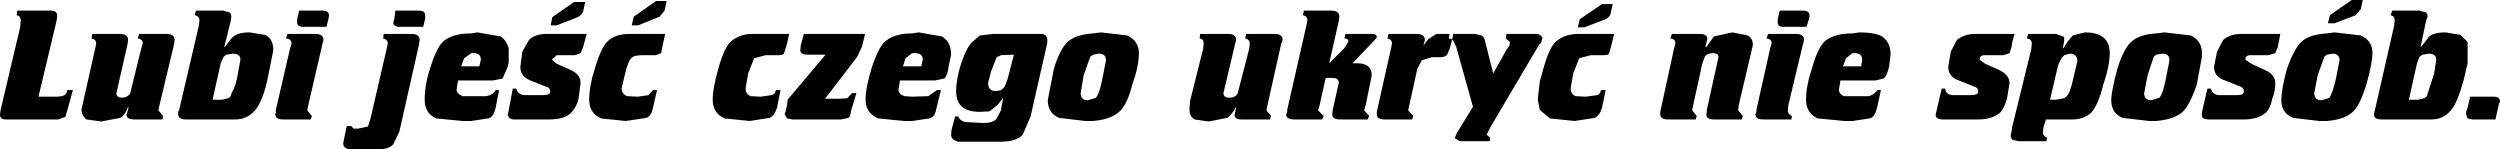 <?xml version="1.0" encoding="UTF-8" standalone="no"?>
<svg xmlns:xlink="http://www.w3.org/1999/xlink" height="14.75px" width="246.95px" xmlns="http://www.w3.org/2000/svg">
  <g transform="matrix(1.0, 0.0, 0.0, 1.0, 243.55, 6.05)">
    <path d="M-10.35 -2.55 Q-9.2 -2.05 -9.2 -0.8 -9.2 0.15 -9.8 2.3 -10.45 4.4 -11.15 5.0 -11.9 5.75 -13.7 5.9 L-14.45 5.9 -17.0 5.6 Q-18.2 5.15 -18.2 3.85 -18.2 2.8 -17.65 0.75 -17.0 -1.1 -16.25 -1.9 -15.45 -2.65 -13.7 -2.75 L-12.95 -2.85 -10.35 -2.55 M-10.35 -5.15 L-10.85 -4.55 -12.95 -3.75 -13.6 -3.75 -13.4 -4.55 -11.25 -6.05 -10.15 -6.05 -10.35 -5.15 M-13.7 3.7 L-13.45 3.6 Q-13.15 3.2 -12.8 1.7 L-12.45 -0.1 Q-12.45 -0.75 -13.15 -0.75 L-13.7 -0.65 -13.95 -0.45 -14.6 1.35 -14.95 3.15 Q-14.95 3.85 -14.25 3.85 L-13.7 3.7 M-8.95 4.8 L-7.05 -3.55 -7.0 -4.05 Q-7.0 -4.45 -7.4 -4.55 L-7.25 -5.0 -4.55 -5.0 -4.25 -4.9 Q-3.75 -4.9 -3.75 -4.4 L-3.9 -4.0 -4.45 -1.4 -4.25 -1.6 -3.75 -2.25 Q-3.4 -2.85 -1.95 -2.85 L-0.5 -2.6 0.2 -1.9 0.2 0.2 -0.2 1.9 Q-0.85 4.2 -1.45 4.85 -2.2 5.75 -3.4 5.75 L-8.3 5.75 Q-9.05 5.75 -9.05 5.25 L-9.0 5.0 -8.95 4.8 M-18.55 -1.4 L-18.8 -0.8 -19.45 -0.6 -21.25 -0.6 Q-21.75 -0.6 -21.75 -0.15 L-21.15 0.25 -19.85 0.85 Q-18.8 1.3 -18.8 2.15 -18.8 3.05 -19.1 3.7 -19.25 4.6 -19.75 5.1 -20.55 5.75 -21.9 5.75 L-25.35 5.75 Q-25.95 5.75 -26.05 5.45 L-26.05 5.15 -26.0 4.85 -25.5 2.7 -25.15 2.7 Q-25.0 3.35 -24.25 3.35 L-22.6 3.35 Q-21.9 3.35 -21.9 3.0 -21.9 2.6 -22.25 2.5 L-23.75 1.9 Q-24.85 1.55 -24.85 0.55 L-24.55 -0.95 -23.95 -2.1 Q-23.25 -2.7 -22.15 -2.7 L-18.3 -2.7 -18.55 -1.4 M-26.05 -0.4 L-26.55 2.3 Q-27.25 4.35 -27.95 5.0 -28.8 5.75 -30.55 5.9 L-31.25 5.9 -33.85 5.6 Q-35.0 5.15 -35.0 3.85 -35.0 3.0 -34.4 0.75 -33.8 -1.2 -33.05 -1.9 -32.25 -2.65 -30.55 -2.75 L-29.75 -2.85 -27.15 -2.55 Q-26.2 -2.1 -26.05 -1.1 L-26.05 -0.4 M3.3 4.2 L2.95 5.75 0.65 5.75 0.2 5.65 0.05 5.25 0.05 5.0 0.2 4.6 0.45 3.5 2.8 3.5 Q3.4 3.5 3.4 4.0 L3.3 4.2 M-2.9 -0.15 Q-2.9 -0.75 -3.65 -0.75 L-4.25 -0.65 -4.55 -0.45 -4.8 0.2 -5.6 3.8 -4.7 3.8 -4.25 3.7 Q-3.8 3.6 -3.75 3.2 L-3.1 1.2 -2.9 -0.15 M-91.45 -2.6 Q-91.2 -2.5 -91.2 -2.25 L-91.35 -1.75 -91.45 -1.75 -96.35 6.55 -96.7 7.25 -96.35 7.55 -96.4 7.9 -99.35 7.9 -99.85 7.6 -99.65 7.1 -98.05 4.5 -99.7 -1.4 -100.0 -2.05 -100.1 -2.15 -100.35 -1.25 -100.6 -0.65 Q-100.8 -0.4 -101.3 -0.4 L-102.1 -0.4 -103.1 -0.1 -103.55 0.75 -104.45 4.85 -103.95 5.4 -104.05 5.75 -106.75 5.75 Q-107.55 5.75 -107.55 5.25 L-107.55 5.0 -106.15 -1.25 -106.05 -1.75 Q-106.05 -2.15 -106.5 -2.25 L-106.4 -2.7 -103.6 -2.7 Q-102.8 -2.7 -102.8 -2.1 L-102.95 -1.55 -102.45 -2.2 -101.65 -2.7 -100.35 -2.7 -100.45 -2.25 -100.2 -2.2 -100.1 -2.15 -100.0 -2.7 -97.85 -2.7 -97.2 -2.55 Q-96.9 -2.35 -96.85 -1.95 L-96.05 1.2 -94.7 -1.2 Q-94.4 -1.5 -94.4 -1.9 L-94.8 -2.25 -94.75 -2.7 -91.65 -2.7 -91.45 -2.6 M-108.0 -2.7 Q-107.55 -2.7 -107.55 -2.35 L-107.8 -2.05 -109.95 0.2 -109.5 0.2 Q-108.05 0.2 -108.05 1.4 L-108.65 4.35 -108.8 4.85 -108.3 5.4 -108.45 5.75 -111.15 5.75 Q-111.95 5.75 -111.95 5.25 L-111.9 4.8 -111.4 2.55 -111.3 2.15 Q-111.3 1.65 -111.9 1.65 L-112.6 1.65 -113.2 4.35 -113.35 4.85 -112.8 5.4 -112.95 5.75 -115.7 5.75 Q-116.5 5.75 -116.5 5.25 L-116.4 5.0 -116.4 4.8 -114.5 -3.55 -114.4 -4.05 Q-114.4 -4.45 -114.85 -4.55 L-114.75 -5.0 -112.05 -5.0 Q-111.25 -5.0 -111.25 -4.4 L-111.3 -4.0 -112.25 0.2 -110.75 -1.3 -110.35 -1.95 Q-110.35 -2.25 -110.75 -2.25 L-110.65 -2.7 -108.0 -2.7 M-91.45 4.8 L-91.65 3.8 -91.45 2.0 -91.1 0.75 Q-90.5 -1.4 -89.85 -1.95 -89.0 -2.7 -87.6 -2.7 L-84.1 -2.7 -84.45 -1.3 -84.6 -0.8 Q-84.65 -0.6 -85.1 -0.6 L-86.4 -0.6 -87.55 -0.3 -88.15 1.2 -88.4 2.7 Q-88.4 3.25 -87.9 3.45 L-86.9 3.5 -85.8 3.35 Q-85.5 3.3 -85.4 2.85 L-84.95 2.85 -85.3 4.6 Q-85.55 5.4 -86.05 5.6 L-88.0 5.9 -90.45 5.65 -91.45 4.8 M-70.4 -1.6 L-71.8 4.35 -71.85 4.85 -71.4 5.4 -71.5 5.75 -74.25 5.75 Q-75.0 5.75 -75.0 5.25 L-74.95 5.0 -74.95 4.8 -73.8 -0.4 Q-73.8 -0.8 -74.35 -0.8 -74.9 -0.8 -75.15 -0.45 L-75.4 0.25 -76.3 4.35 -76.4 4.85 -75.95 5.4 -76.05 5.75 -78.75 5.75 Q-79.55 5.75 -79.55 5.25 L-79.55 5.0 -78.2 -1.2 -78.05 -1.75 Q-78.05 -2.2 -78.55 -2.25 L-78.4 -2.7 -75.65 -2.7 Q-74.9 -2.7 -74.9 -2.2 L-75.1 -1.4 -75.0 -1.4 -74.25 -2.45 -72.45 -2.85 -70.9 -2.55 Q-70.4 -2.25 -70.4 -1.6 M-68.9 -2.7 L-66.15 -2.7 Q-65.35 -2.7 -65.35 -2.1 L-65.45 -1.7 -66.9 4.35 -66.95 4.85 Q-66.95 5.25 -66.55 5.4 L-66.6 5.75 -69.35 5.75 Q-70.15 5.75 -70.15 5.25 L-70.05 5.0 -70.05 4.8 -68.7 -1.25 -68.55 -1.75 Q-68.55 -2.2 -69.05 -2.25 L-68.9 -2.7 M-84.45 -4.7 Q-84.55 -4.35 -84.95 -4.15 L-87.05 -3.35 -87.7 -3.35 -87.5 -4.15 -85.3 -5.65 -84.25 -5.65 -84.45 -4.7 M-48.45 -2.7 L-44.55 -2.7 -44.8 -1.8 -44.85 -1.4 -45.05 -0.8 -45.65 -0.6 -47.5 -0.6 Q-48.0 -0.6 -48.0 -0.15 L-47.45 0.25 -46.1 0.85 Q-45.05 1.35 -45.05 2.15 L-45.3 3.7 Q-45.6 4.7 -46.0 5.1 -46.8 5.75 -48.15 5.75 L-51.6 5.75 Q-52.35 5.75 -52.35 5.3 L-52.25 4.85 -51.75 2.7 -51.4 2.7 Q-51.35 3.35 -50.55 3.35 L-48.9 3.35 Q-48.15 3.35 -48.15 3.0 -48.15 2.6 -48.55 2.5 L-50.05 1.9 Q-51.1 1.55 -51.1 0.55 L-50.85 -0.95 -50.25 -2.1 Q-49.5 -2.7 -48.45 -2.7 M-58.3 1.9 L-61.75 1.9 -61.9 2.8 Q-61.9 3.25 -61.4 3.45 L-58.95 3.45 Q-58.4 3.3 -58.1 2.85 L-57.75 2.85 -58.15 4.65 Q-58.4 5.6 -58.9 5.65 L-60.55 5.9 -61.35 5.9 -64.0 5.65 Q-65.15 5.1 -65.15 3.8 -65.15 2.4 -64.5 0.5 -63.95 -1.45 -63.2 -2.05 -62.3 -2.75 -60.55 -2.75 L-59.9 -2.85 Q-58.35 -2.85 -57.65 -2.45 -56.8 -1.9 -56.8 -0.65 L-56.95 0.55 Q-57.15 1.4 -57.45 1.7 L-58.3 1.9 M-64.8 -4.5 L-64.85 -4.2 -65.1 -3.4 -67.4 -3.4 Q-67.95 -3.4 -67.95 -3.85 L-67.95 -4.15 -67.75 -5.0 -65.45 -5.0 Q-64.8 -5.0 -64.8 -4.5 M-60.35 -0.8 L-60.55 -0.8 -61.2 -0.3 -61.5 0.5 -59.7 0.5 -59.6 -0.15 Q-59.6 -0.8 -60.35 -0.8 M-35.8 2.35 Q-36.3 4.35 -37.0 5.1 -37.75 5.75 -38.8 5.75 L-41.45 5.75 -41.7 6.55 -41.75 7.05 Q-41.75 7.4 -41.35 7.55 L-41.4 7.9 -44.15 7.9 -44.8 7.75 -44.95 7.4 -44.85 6.95 -44.8 6.55 -42.9 -1.2 -42.85 -1.75 Q-42.85 -2.2 -43.35 -2.25 L-43.2 -2.7 -40.45 -2.7 -39.65 -2.4 -39.65 -1.95 -39.8 -1.25 -39.65 -1.4 -39.3 -1.95 -38.8 -2.55 -37.6 -2.85 Q-35.15 -2.85 -35.15 -0.8 -35.15 0.45 -35.8 2.35 M-30.55 -0.65 L-30.8 -0.45 -31.4 1.35 -31.75 3.15 Q-31.75 3.85 -31.05 3.85 L-30.55 3.7 -30.25 3.6 Q-29.9 3.25 -29.6 1.7 L-29.25 -0.1 Q-29.25 -0.75 -29.95 -0.75 L-30.55 -0.65 M-39.65 -0.6 L-39.95 -0.25 -40.25 0.4 -41.05 3.8 -40.45 3.8 -39.65 3.65 -39.4 3.45 Q-39.05 3.1 -38.75 1.7 L-38.35 0.0 Q-38.35 -0.75 -39.1 -0.75 L-39.65 -0.6 M-178.4 -4.4 L-180.5 -3.55 -181.15 -3.55 -180.95 -4.4 -178.75 -5.95 -177.7 -5.95 -177.9 -5.0 -178.4 -4.4 M-179.05 2.85 L-178.65 2.85 -179.05 4.6 Q-179.2 5.4 -179.7 5.6 L-181.75 5.9 -184.15 5.65 Q-185.35 5.15 -185.35 3.8 -185.35 2.45 -184.8 0.75 -184.2 -1.3 -183.55 -1.95 -182.8 -2.7 -181.35 -2.7 L-177.85 -2.7 -178.25 -0.8 -178.75 -0.6 -180.05 -0.6 Q-180.95 -0.6 -181.2 -0.3 -181.5 0.0 -181.8 1.2 L-182.15 2.7 Q-182.15 3.2 -181.6 3.45 L-180.55 3.5 -179.5 3.35 -179.05 2.85 M-172.6 0.75 Q-172.0 -1.4 -171.35 -1.95 -170.5 -2.7 -169.2 -2.7 L-165.6 -2.7 -165.8 -1.75 -165.95 -1.3 -166.1 -0.8 Q-166.15 -0.6 -166.6 -0.6 L-167.9 -0.6 -169.05 -0.3 -169.65 1.2 -169.9 2.7 Q-169.9 3.25 -169.4 3.45 L-168.4 3.5 -167.35 3.35 Q-167.0 3.3 -166.9 2.85 L-166.45 2.85 -166.8 4.6 Q-167.05 5.4 -167.55 5.6 L-169.5 5.9 -171.95 5.65 Q-173.15 5.15 -173.15 3.8 -173.15 2.7 -172.6 0.75 M-186.5 -4.35 L-188.55 -3.55 -189.15 -3.55 -189.0 -4.35 -186.85 -5.85 -185.75 -5.85 -185.95 -4.9 Q-186.1 -4.55 -186.5 -4.35 M-185.95 -1.4 L-186.2 -0.8 -186.75 -0.6 -188.55 -0.6 -189.05 -0.15 -188.55 0.25 -187.2 0.85 Q-186.2 1.3 -186.2 2.15 L-186.4 3.7 Q-186.6 4.55 -187.15 5.1 -187.8 5.75 -189.3 5.75 L-192.75 5.75 Q-193.2 5.75 -193.3 5.5 L-193.4 5.3 -193.3 4.85 -192.9 2.7 -192.55 2.7 Q-192.4 3.35 -191.6 3.35 L-189.95 3.35 Q-189.2 3.35 -189.2 3.0 -189.2 2.6 -189.65 2.5 L-191.15 1.9 Q-192.15 1.5 -192.15 0.55 L-191.95 -0.95 -191.3 -2.1 Q-190.7 -2.7 -189.55 -2.7 L-185.6 -2.7 -185.95 -1.4 M-150.5 -2.45 Q-149.6 -1.9 -149.6 -0.65 L-149.85 0.55 Q-149.9 1.25 -150.25 1.7 L-151.2 1.9 -154.65 1.9 -154.8 2.8 Q-154.8 3.25 -154.2 3.45 L-153.45 3.5 -151.85 3.45 -151.0 2.85 -150.6 2.85 -151.05 4.65 Q-151.2 5.55 -151.75 5.65 L-153.45 5.9 -154.2 5.9 -156.8 5.65 Q-158.05 5.1 -158.05 3.8 -158.05 2.6 -157.4 0.5 -156.65 -1.65 -156.0 -2.05 -155.1 -2.75 -153.45 -2.75 L-152.8 -2.85 -150.5 -2.45 M-158.4 -1.45 L-158.9 -0.4 -162.05 3.7 -160.55 3.7 -159.85 3.65 -159.4 3.15 -158.95 3.15 -159.5 4.95 Q-159.55 5.5 -159.75 5.6 L-160.5 5.75 -165.25 5.75 -165.8 5.65 -166.05 5.25 -165.95 4.95 -165.8 4.3 -165.75 3.8 -162.0 -0.65 -163.8 -0.65 Q-164.5 -0.65 -164.5 -1.1 L-164.45 -1.55 -164.15 -2.7 -158.1 -2.7 -158.4 -1.45 M-153.15 -0.8 L-153.45 -0.8 -154.1 -0.3 -154.35 0.5 -152.55 0.5 -152.4 -0.15 Q-152.4 -0.8 -153.15 -0.8 M-134.8 -2.85 L-132.2 -2.55 Q-131.05 -2.0 -131.05 -0.8 -131.05 0.5 -131.7 2.3 -132.2 4.3 -133.0 5.0 -133.85 5.75 -135.55 5.9 L-136.35 5.9 -138.9 5.6 Q-140.05 5.15 -140.05 3.85 L-139.45 0.75 Q-138.85 -1.2 -138.1 -1.9 -137.3 -2.65 -135.55 -2.75 L-134.8 -2.85 M-135.55 3.7 L-135.3 3.6 Q-134.95 3.25 -134.65 1.7 L-134.3 -0.1 Q-134.3 -0.75 -135.0 -0.75 L-135.55 -0.65 -135.85 -0.45 -136.5 1.35 -136.8 3.15 Q-136.8 3.85 -136.1 3.85 L-135.55 3.7 M-140.1 -1.8 L-141.75 5.45 -142.5 7.2 Q-142.9 7.75 -143.95 7.9 L-144.65 7.95 -148.9 7.95 Q-149.6 7.75 -149.6 7.25 L-149.55 6.75 -149.2 5.45 -148.9 5.45 Q-148.75 5.85 -148.25 6.0 L-146.45 6.1 Q-145.4 6.1 -145.1 5.65 L-144.65 4.8 -144.65 4.65 -144.45 3.6 -145.0 4.3 -145.8 4.95 -146.75 5.0 Q-149.1 5.0 -149.1 3.0 -149.1 1.7 -148.6 0.2 -148.05 -1.45 -147.45 -1.95 L-146.75 -2.55 -145.45 -2.7 -140.75 -2.7 Q-140.1 -2.7 -140.1 -2.1 L-140.1 -1.8 M-145.1 -0.4 L-145.65 1.0 -145.95 2.15 Q-145.95 2.95 -145.15 2.95 L-144.65 2.85 -144.3 2.5 -144.0 1.7 -143.4 -0.65 -144.65 -0.6 -145.1 -0.4 M-116.85 -2.1 L-117.0 -1.7 -118.35 4.35 -118.45 4.85 -118.0 5.4 -118.1 5.75 -120.9 5.75 Q-121.6 5.75 -121.6 5.3 L-121.45 4.6 -121.45 4.5 Q-121.9 5.35 -122.35 5.6 L-124.15 5.95 -125.55 5.75 Q-126.05 5.45 -126.05 4.75 L-126.0 3.95 -124.7 -1.25 -124.65 -1.75 Q-124.65 -2.2 -125.05 -2.25 L-125.0 -2.7 -122.25 -2.7 Q-121.45 -2.7 -121.45 -2.1 L-121.55 -1.7 -122.7 3.15 Q-122.7 3.6 -122.1 3.6 -121.55 3.6 -121.3 3.2 L-120.15 -1.25 -120.1 -1.75 Q-120.1 -2.15 -120.55 -2.25 L-120.45 -2.7 -117.65 -2.7 Q-116.85 -2.7 -116.85 -2.1 M-230.95 -1.7 L-232.05 3.15 Q-232.05 3.6 -231.5 3.6 -231.0 3.6 -230.7 3.2 L-229.6 -1.25 -229.45 -1.75 Q-229.45 -2.2 -229.95 -2.25 L-229.8 -2.7 -227.1 -2.7 Q-226.3 -2.7 -226.3 -2.1 L-226.35 -1.7 -227.8 4.35 -227.9 4.85 -227.45 5.4 -227.5 5.75 -230.25 5.75 Q-231.05 5.75 -231.05 5.3 L-230.85 4.6 -230.9 4.5 Q-231.2 5.35 -231.7 5.6 L-233.55 5.95 -235.0 5.75 Q-235.5 5.35 -235.5 4.75 L-234.15 -1.25 -234.05 -1.75 Q-234.05 -2.15 -234.5 -2.25 L-234.45 -2.7 -231.7 -2.7 Q-230.9 -2.7 -230.9 -2.1 L-230.95 -1.7 M-237.9 -4.5 L-237.95 -4.05 -239.75 3.5 -237.9 3.5 -237.4 3.45 Q-236.95 3.3 -236.9 2.85 L-236.35 2.85 -236.9 4.85 -237.1 5.5 -237.8 5.75 -242.95 5.75 Q-243.55 5.75 -243.55 5.3 L-243.5 4.85 -241.55 -3.4 -241.5 -4.05 Q-241.5 -4.45 -241.9 -4.55 L-241.85 -5.0 -238.55 -5.0 Q-237.9 -5.0 -237.9 -4.5 M-211.05 -4.5 L-211.1 -4.2 -211.3 -3.4 -213.6 -3.4 Q-214.2 -3.4 -214.2 -3.85 L-214.2 -4.15 -214.0 -5.0 -211.7 -5.0 Q-211.05 -5.0 -211.05 -4.5 M-215.3 -2.25 L-215.15 -2.7 -212.4 -2.7 Q-211.6 -2.7 -211.6 -2.1 L-211.7 -1.7 -213.1 4.35 -213.2 4.85 -212.75 5.4 -212.85 5.75 -215.55 5.75 Q-216.35 5.75 -216.35 5.25 L-216.3 5.0 -216.3 4.8 -214.9 -1.25 -214.75 -1.75 Q-214.75 -2.2 -215.3 -2.25 M-217.35 -2.6 Q-216.55 -2.2 -216.55 -1.1 L-217.15 1.9 Q-217.6 3.9 -218.35 4.85 -219.15 5.75 -220.3 5.75 L-225.15 5.75 Q-225.95 5.75 -225.95 5.25 L-225.95 5.0 -225.85 4.8 -223.9 -3.55 -223.85 -4.05 Q-223.85 -4.45 -224.3 -4.55 L-224.2 -5.0 -221.45 -5.0 -221.2 -4.9 Q-220.7 -4.9 -220.7 -4.4 L-220.75 -4.0 -221.4 -1.4 -221.35 -1.4 -220.7 -2.25 Q-220.2 -2.85 -218.9 -2.85 L-217.35 -2.6 M-219.8 -0.15 Q-219.8 -0.75 -220.55 -0.75 L-221.2 -0.65 -221.45 -0.45 -221.75 0.2 -222.55 3.8 -221.6 3.8 -221.2 3.7 Q-220.75 3.65 -220.7 3.2 -220.2 2.35 -220.05 1.2 L-219.8 -0.15 M-193.3 -1.3 L-193.3 0.1 -193.4 0.55 -193.9 1.7 -194.85 1.9 -198.3 1.9 -198.45 2.8 Q-198.45 3.2 -197.85 3.45 L-195.5 3.45 Q-194.8 3.3 -194.6 2.85 L-194.25 2.85 -194.6 4.65 Q-194.85 5.6 -195.35 5.65 L-197.0 5.9 -197.85 5.9 -200.45 5.65 Q-201.6 5.15 -201.6 3.8 -201.6 2.25 -201.0 0.5 -200.35 -1.55 -199.65 -2.05 -198.75 -2.75 -197.0 -2.75 L-196.4 -2.85 -194.1 -2.45 Q-193.55 -2.1 -193.3 -1.3 M-197.7 -0.3 L-198.0 0.5 -196.2 0.5 -196.05 -0.15 Q-196.05 -0.8 -196.75 -0.8 L-197.0 -0.8 -197.7 -0.3 M-201.55 -4.5 L-201.55 -4.2 -201.75 -3.4 -204.05 -3.4 Q-204.7 -3.4 -204.7 -3.85 L-204.6 -4.15 -204.5 -5.0 -202.1 -5.0 Q-201.55 -5.0 -201.55 -4.5 M-202.15 -1.7 L-204.1 6.95 -204.7 8.2 Q-205.15 8.7 -206.2 8.7 L-208.8 8.7 Q-209.65 8.7 -209.65 8.1 L-209.3 6.4 -208.85 6.4 -208.65 6.65 -208.15 6.65 -207.2 6.45 -206.95 5.65 -205.35 -1.25 -205.25 -1.75 Q-205.25 -2.15 -205.7 -2.25 L-205.65 -2.7 -202.9 -2.7 Q-202.1 -2.7 -202.1 -2.1 L-202.15 -1.7" fill="#000000" fill-rule="evenodd" stroke="none"/>
  </g>
</svg>
